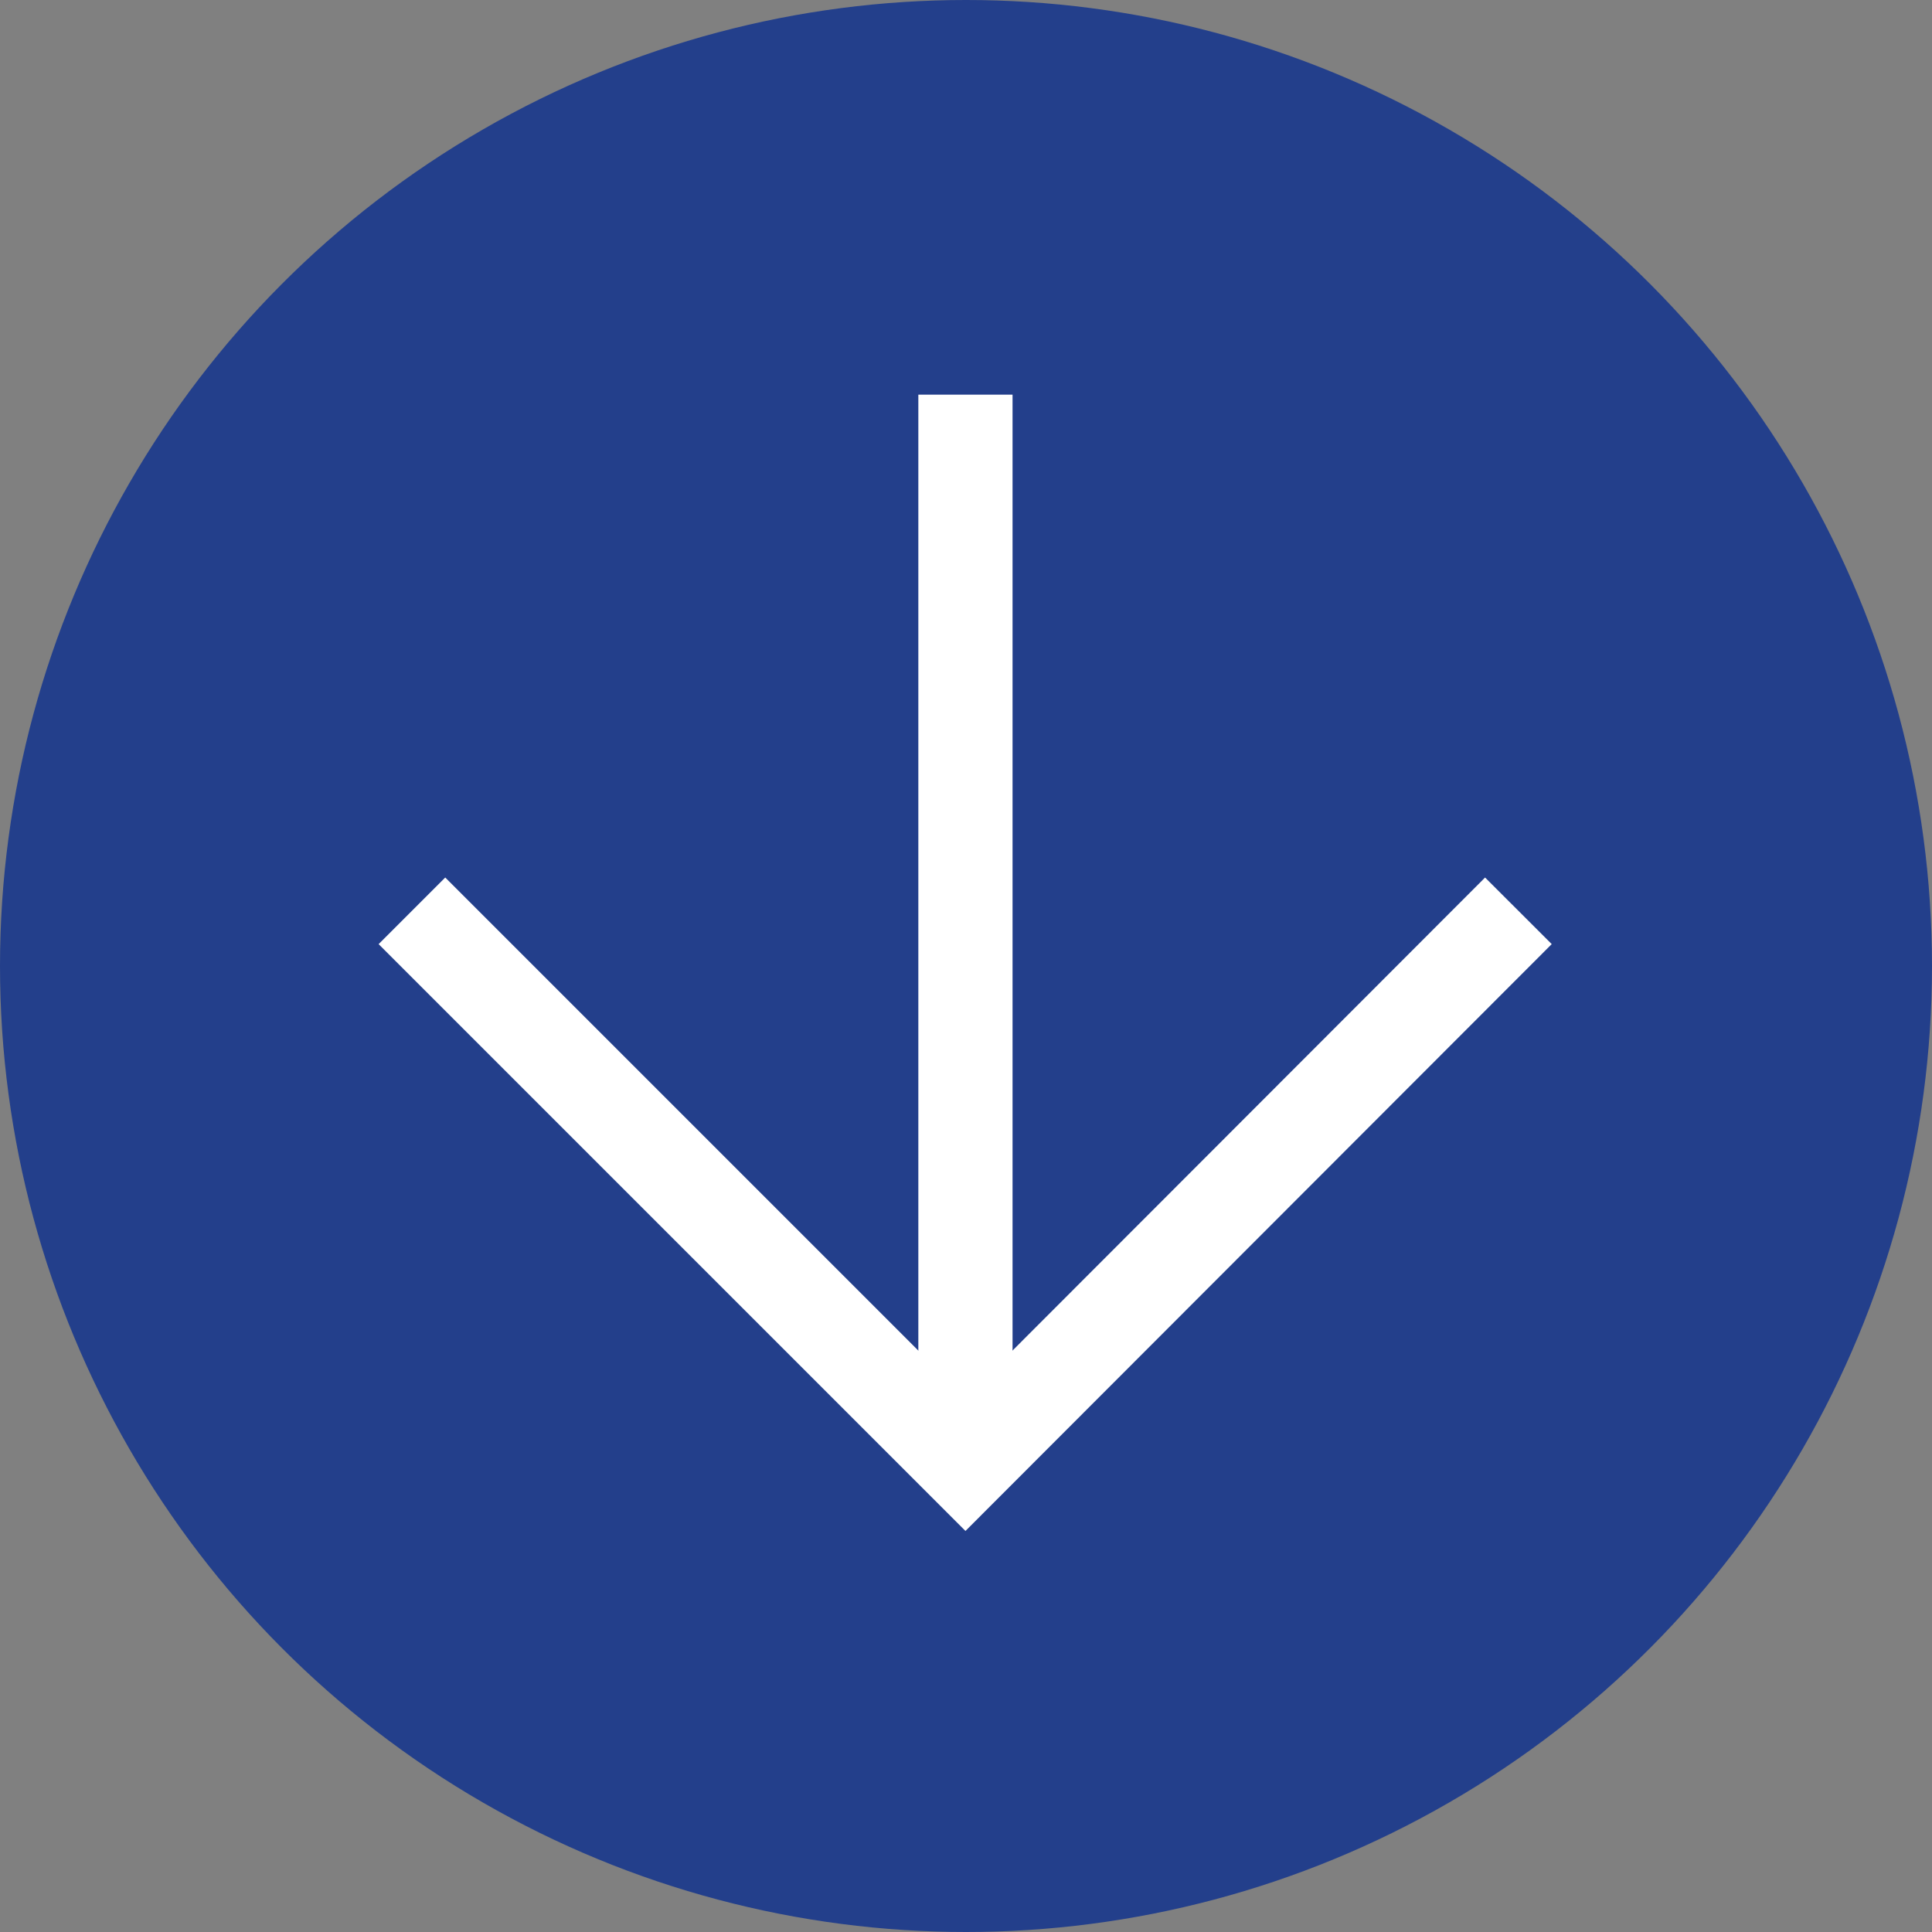 <svg xmlns="http://www.w3.org/2000/svg" id="Layer_2" data-name="Layer 2" viewBox="0 0 34.66 34.66"><rect x="0" y="0" width="34.66" height="34.66" fill="#808080" stroke="none"/><defs><style>      .cls-1 {        fill: #233f8b;        stroke-width: 0px;      }      .cls-2 {        fill: none;        stroke: #fff;        stroke-miterlimit: 10;        stroke-width: 1.69px;      }    </style></defs><g id="Layer_1-2" data-name="Layer 1"><g><circle class="cls-1" cx="17.33" cy="17.33" r="17.33"></circle><polyline class="cls-2" points="27.24 16.34 17.32 26.27 7.39 16.34"></polyline><line class="cls-2" x1="17.32" y1="26.27" x2="17.32" y2="7.08"></line></g></g></svg>